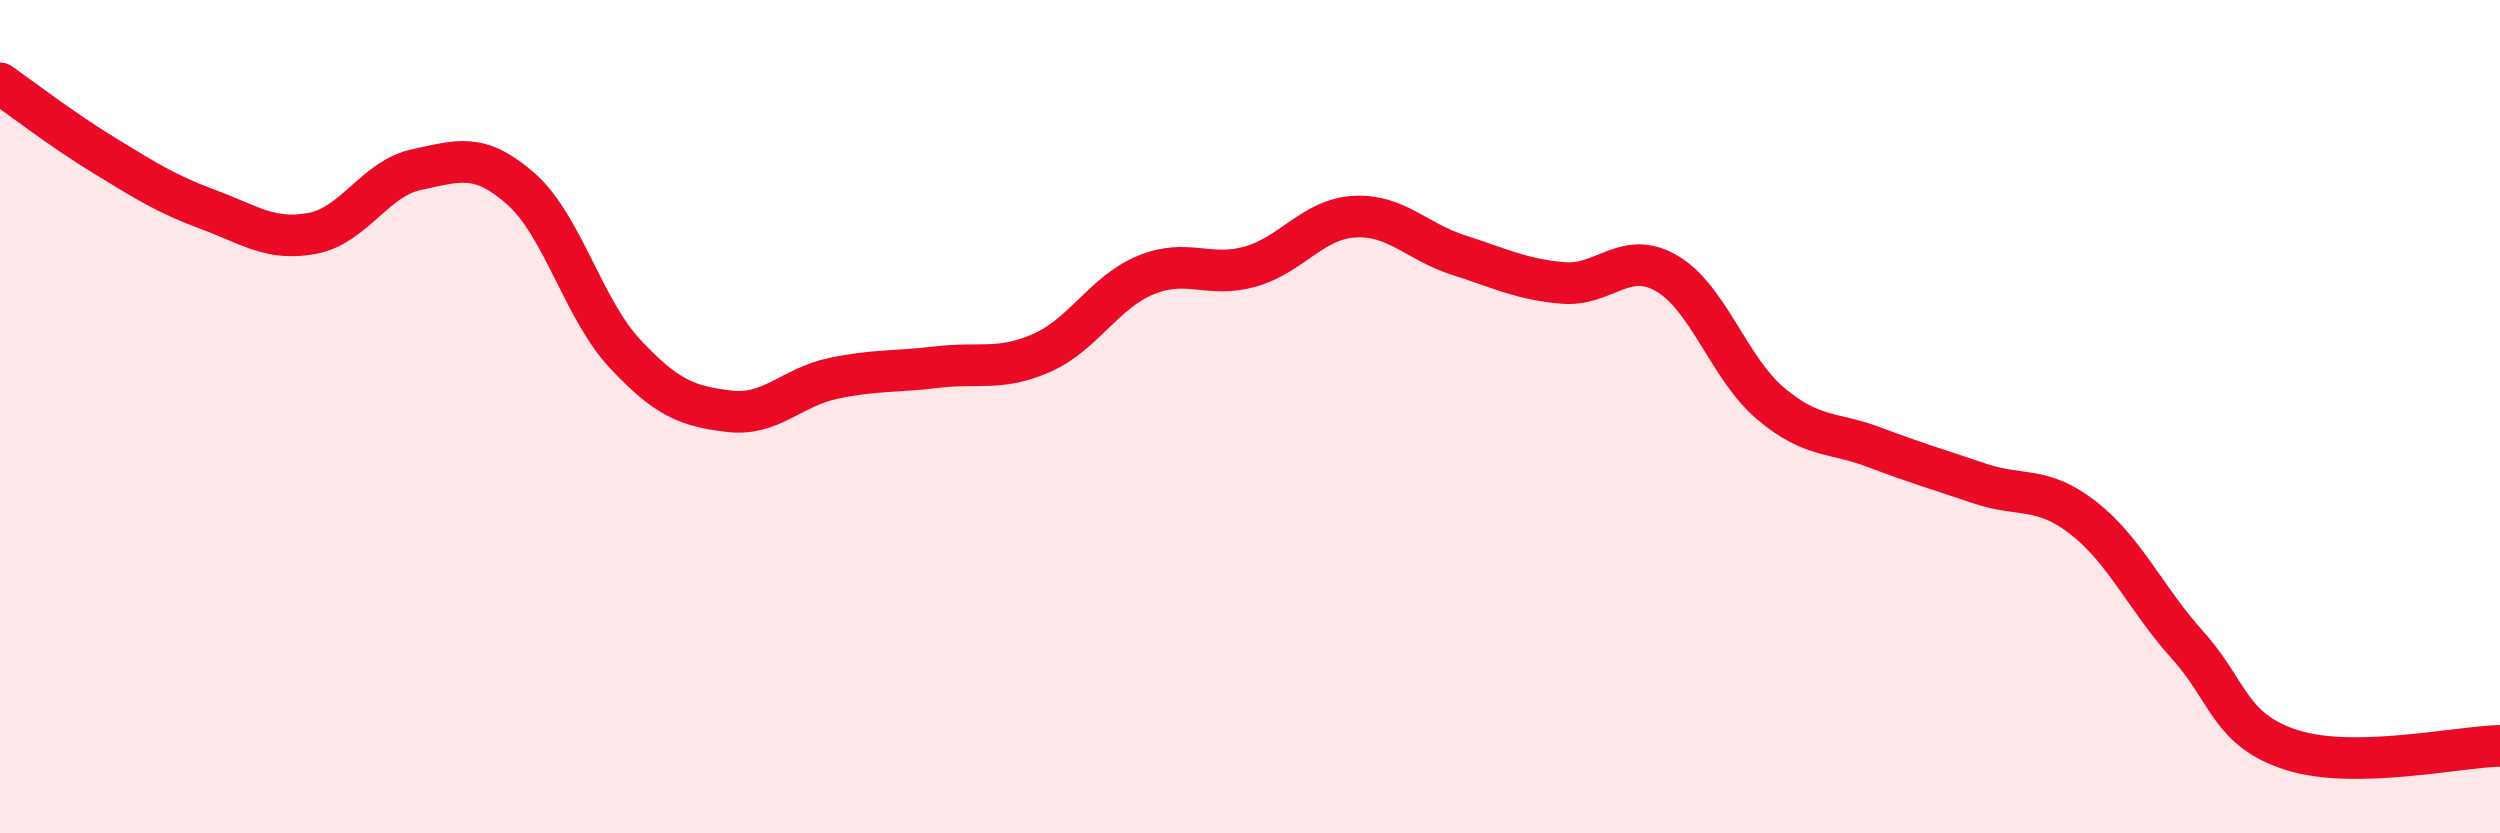 
    <svg width="60" height="20" viewBox="0 0 60 20" xmlns="http://www.w3.org/2000/svg">
      <path
        d="M 0,2 C 0.5,2.35 1.5,3.12 2.5,3.73 C 3.5,4.34 4,4.66 5,5.03 C 6,5.4 6.5,5.79 7.5,5.6 C 8.5,5.41 9,4.28 10,4.07 C 11,3.86 11.5,3.65 12.5,4.53 C 13.5,5.41 14,7.42 15,8.49 C 16,9.56 16.5,9.75 17.5,9.87 C 18.5,9.99 19,9.29 20,9.08 C 21,8.87 21.5,8.93 22.5,8.81 C 23.5,8.69 24,8.91 25,8.47 C 26,8.03 26.5,7.01 27.5,6.6 C 28.5,6.19 29,6.68 30,6.4 C 31,6.12 31.5,5.26 32.5,5.2 C 33.5,5.14 34,5.8 35,6.12 C 36,6.44 36.5,6.7 37.5,6.79 C 38.5,6.88 39,5.98 40,6.56 C 41,7.14 41.5,8.85 42.5,9.69 C 43.5,10.53 44,10.36 45,10.74 C 46,11.12 46.5,11.26 47.5,11.6 C 48.5,11.94 49,11.65 50,12.43 C 51,13.21 51.5,14.37 52.5,15.48 C 53.5,16.59 53.5,17.52 55,18 C 56.5,18.48 59,17.92 60,17.9L60 20L0 20Z"
        fill="#EB0A25"
        opacity="0.1"
        stroke-linecap="round"
        stroke-linejoin="round"
      />
      <path
        d="M 0,2 C 0.5,2.35 1.5,3.12 2.5,3.73 C 3.5,4.34 4,4.66 5,5.03 C 6,5.4 6.5,5.79 7.5,5.6 C 8.5,5.41 9,4.28 10,4.07 C 11,3.86 11.5,3.65 12.5,4.53 C 13.5,5.41 14,7.42 15,8.49 C 16,9.56 16.5,9.75 17.5,9.87 C 18.5,9.99 19,9.29 20,9.08 C 21,8.87 21.5,8.93 22.5,8.81 C 23.5,8.69 24,8.91 25,8.47 C 26,8.03 26.5,7.01 27.5,6.6 C 28.5,6.19 29,6.68 30,6.4 C 31,6.12 31.5,5.26 32.5,5.2 C 33.5,5.14 34,5.8 35,6.12 C 36,6.44 36.5,6.7 37.5,6.79 C 38.5,6.88 39,5.98 40,6.56 C 41,7.14 41.5,8.85 42.5,9.69 C 43.5,10.53 44,10.36 45,10.74 C 46,11.12 46.5,11.26 47.5,11.6 C 48.5,11.94 49,11.65 50,12.43 C 51,13.21 51.5,14.37 52.5,15.48 C 53.5,16.59 53.5,17.52 55,18 C 56.5,18.48 59,17.92 60,17.9"
        stroke="#EB0A25"
        stroke-width="1"
        fill="none"
        stroke-linecap="round"
        stroke-linejoin="round"
      />
    </svg>
  